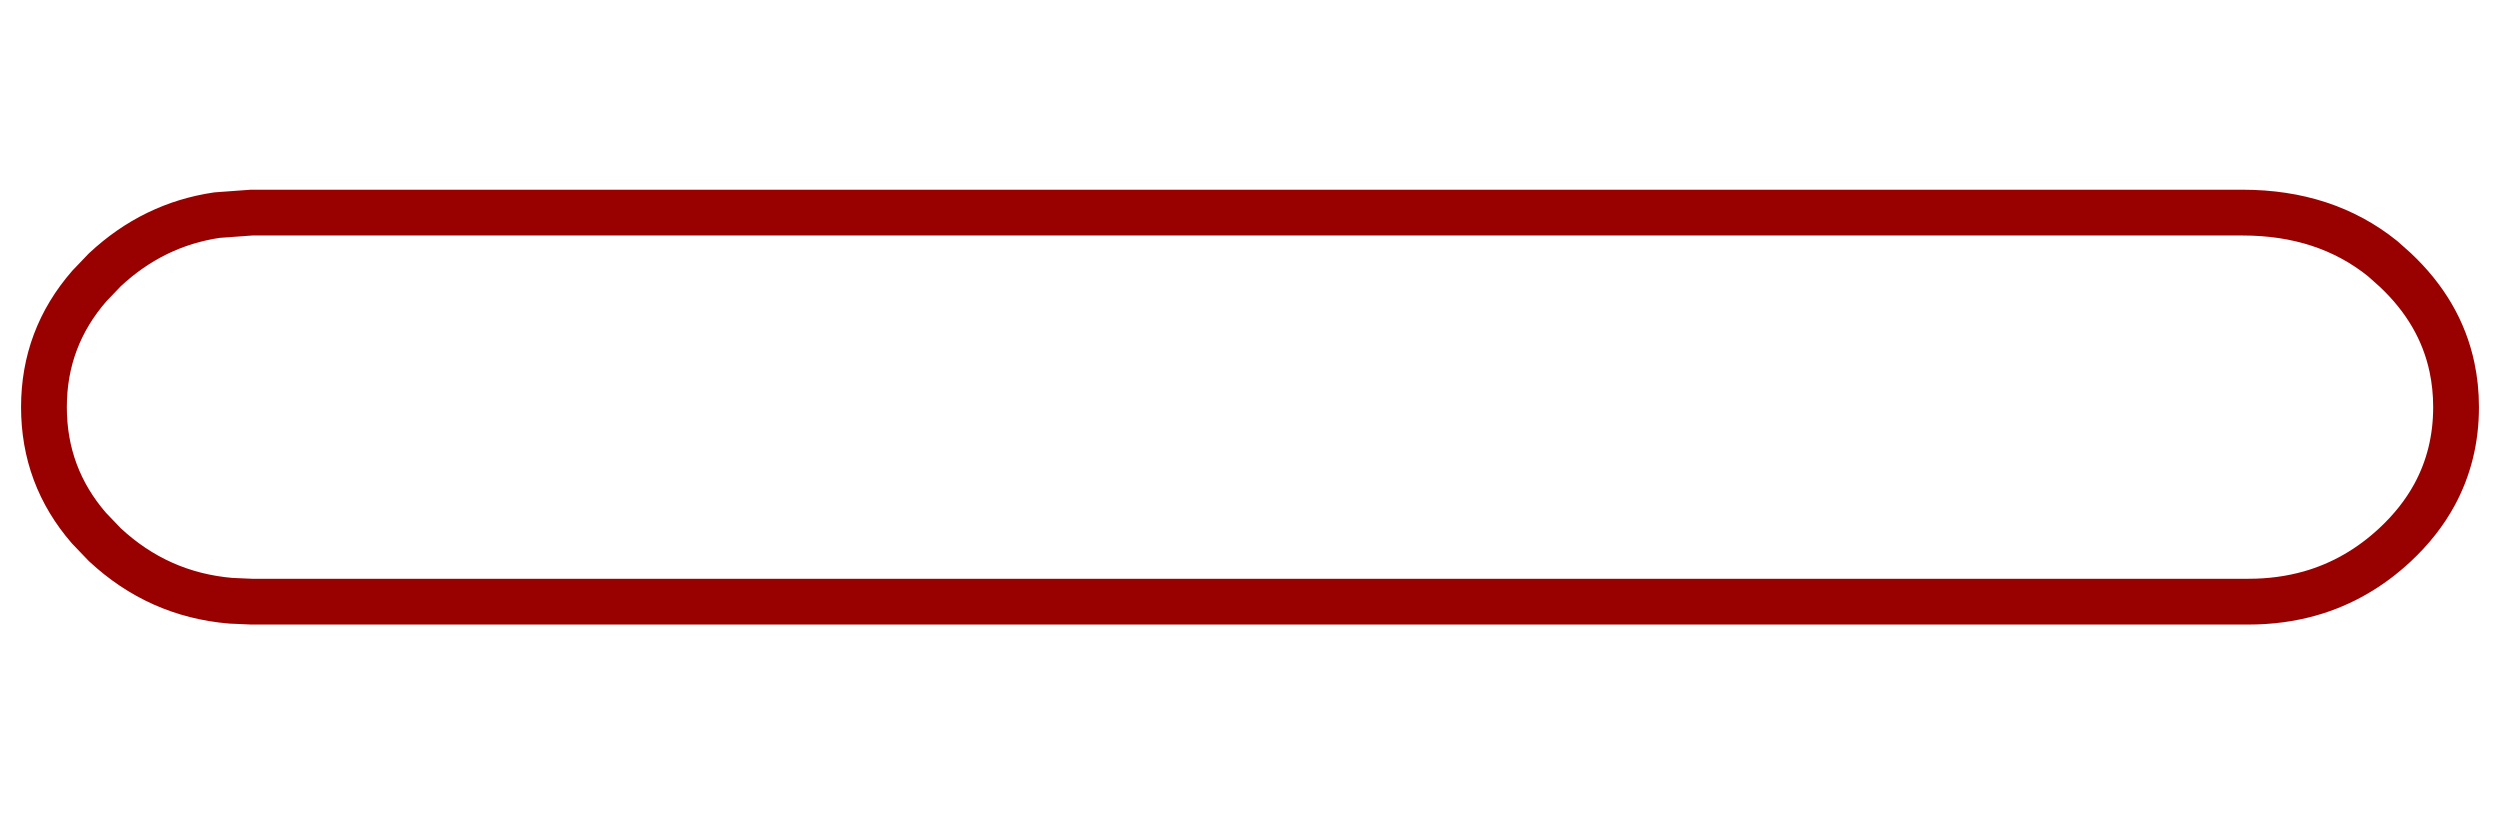 <?xml version="1.0" encoding="UTF-8" standalone="no"?>
<svg xmlns:xlink="http://www.w3.org/1999/xlink" height="177.95px" width="546.2px" xmlns="http://www.w3.org/2000/svg">
  <g transform="matrix(1.0, 0.0, 0.0, 1.0, 273.1, 88.95)">
    <path d="M-263.5 0.0 Q-263.5 -15.1 -253.55 -26.5 L-250.2 -30.0 Q-239.6 -39.9 -225.7 -41.95 L-218.15 -42.5 Q-175.45 -42.5 -132.75 -42.5 -70.0 -42.5 -7.25 -42.5 56.25 -42.5 119.75 -42.5 168.3 -42.5 216.85 -42.5 234.95 -42.5 247.45 -32.45 L250.2 -30.0 Q260.05 -20.75 262.6 -8.75 263.5 -4.55 263.5 0.0 263.5 10.5 258.75 19.2 255.55 25.05 250.2 30.05 241.95 37.75 231.6 40.7 225.25 42.5 218.15 42.5 173.25 42.5 128.35 42.5 68.3 42.5 8.25 42.5 L6.55 42.5 Q-53.55 42.5 -113.65 42.5 -165.9 42.5 -218.15 42.5 L-222.7 42.3 Q-238.5 40.95 -250.2 30.05 L-253.65 26.45 Q-263.5 15.1 -263.5 0.0 -263.5 -15.1 -253.55 -26.5 L-250.2 -30.0 Q-239.6 -39.9 -225.7 -41.95 L-218.15 -42.5 Q-175.45 -42.5 -132.75 -42.5 -70.0 -42.5 -7.25 -42.5 56.25 -42.5 119.75 -42.5 168.3 -42.5 216.85 -42.5 234.95 -42.5 247.45 -32.45 L250.2 -30.0 Q260.05 -20.75 262.6 -8.75 263.5 -4.55 263.5 0.0 263.5 10.5 258.75 19.2 255.55 25.05 250.2 30.05 241.95 37.75 231.6 40.7 225.25 42.5 218.15 42.5 173.25 42.5 128.35 42.5 68.3 42.5 8.25 42.5 L6.55 42.5 Q-53.55 42.5 -113.65 42.5 -165.9 42.5 -218.15 42.5 L-222.7 42.3 Q-238.5 40.95 -250.2 30.05 L-253.65 26.45 Q-263.5 15.1 -263.5 0.0" fill="none" stroke="#990000" stroke-linecap="round" stroke-linejoin="round" stroke-width="10.0">
      <animate attributeName="stroke" dur="2s" repeatCount="indefinite" values="#990000;#990001"/>
      <animate attributeName="stroke-width" dur="2s" repeatCount="indefinite" values="10.0;10.0"/>
      <animate attributeName="fill-opacity" dur="2s" repeatCount="indefinite" values="1.0;1.0"/>
      <animate attributeName="d" dur="2s" repeatCount="indefinite" values="M-263.5 0.0 Q-263.5 -15.1 -253.55 -26.5 L-250.2 -30.0 Q-239.6 -39.9 -225.7 -41.95 L-218.15 -42.5 Q-175.45 -42.5 -132.75 -42.5 -70.0 -42.5 -7.25 -42.5 56.25 -42.5 119.75 -42.5 168.3 -42.5 216.85 -42.5 234.95 -42.5 247.45 -32.45 L250.2 -30.0 Q260.05 -20.75 262.6 -8.75 263.5 -4.55 263.5 0.0 263.5 10.5 258.75 19.2 255.55 25.05 250.2 30.05 241.95 37.75 231.6 40.7 225.25 42.5 218.15 42.5 173.25 42.5 128.35 42.5 68.3 42.5 8.25 42.5 L6.55 42.5 Q-53.55 42.5 -113.65 42.5 -165.9 42.5 -218.15 42.5 L-222.7 42.3 Q-238.5 40.95 -250.2 30.05 L-253.65 26.45 Q-263.5 15.1 -263.5 0.0 -263.5 -15.1 -253.55 -26.5 L-250.2 -30.0 Q-239.6 -39.9 -225.7 -41.95 L-218.15 -42.5 Q-175.45 -42.5 -132.75 -42.5 -70.0 -42.5 -7.25 -42.5 56.25 -42.5 119.75 -42.5 168.3 -42.5 216.85 -42.5 234.95 -42.5 247.45 -32.45 L250.2 -30.0 Q260.05 -20.75 262.6 -8.75 263.5 -4.55 263.5 0.0 263.5 10.5 258.75 19.2 255.55 25.05 250.2 30.05 241.95 37.75 231.6 40.7 225.25 42.5 218.15 42.5 173.25 42.5 128.35 42.5 68.3 42.5 8.25 42.5 L6.55 42.5 Q-53.55 42.5 -113.65 42.5 -165.9 42.5 -218.15 42.5 L-222.7 42.3 Q-238.5 40.95 -250.2 30.05 L-253.65 26.45 Q-263.5 15.1 -263.5 0.0;M-267.8 -2.7 Q-266.15 -17.5 -256.15 -30.3 L-252.9 -34.15 Q-243.45 -44.55 -229.4 -51.35 L-222.0 -54.6 Q-192.7 -66.25 -132.55 -74.65 -65.95 -83.95 -0.9 -83.95 65.95 -83.95 132.55 -74.65 200.9 -65.1 229.4 -51.35 246.3 -42.85 256.15 -30.3 L258.45 -27.2 Q266.35 -15.7 267.8 -2.7 268.3 2.0 267.95 6.6 267.15 16.9 261.8 26.65 258.4 32.85 253.4 38.35 246.2 46.3 235.65 52.9 230.15 56.15 222.4 59.1 192.0 70.65 127.2 77.45 64.65 84.0 0.9 84.0 L-0.9 84.0 Q-64.65 84.0 -127.2 77.45 -202.75 69.5 -231.6 55.1 L-235.65 52.9 Q-250.75 43.5 -259.0 31.25 L-261.8 26.65 Q-269.5 12.6 -267.8 -2.7 -266.15 -17.5 -256.15 -30.3 L-252.9 -34.15 Q-243.45 -44.55 -229.4 -51.35 L-222.0 -54.6 Q-192.7 -66.25 -132.55 -74.65 -65.95 -83.95 -0.9 -83.95 65.95 -83.95 132.55 -74.65 200.9 -65.1 229.4 -51.35 246.3 -42.85 256.15 -30.3 L258.45 -27.2 Q266.35 -15.7 267.8 -2.7 268.3 2.0 267.95 6.6 267.15 16.9 261.8 26.65 258.4 32.85 253.4 38.35 246.2 46.3 235.65 52.9 230.15 56.15 222.4 59.1 192.0 70.65 127.2 77.45 64.65 84.0 0.9 84.0 L-0.9 84.0 Q-64.65 84.0 -127.2 77.45 -202.75 69.5 -231.6 55.1 L-235.65 52.9 Q-250.75 43.5 -259.0 31.25 L-261.8 26.65 Q-269.5 12.6 -267.8 -2.7"/>
    </path>
  </g>
</svg>
